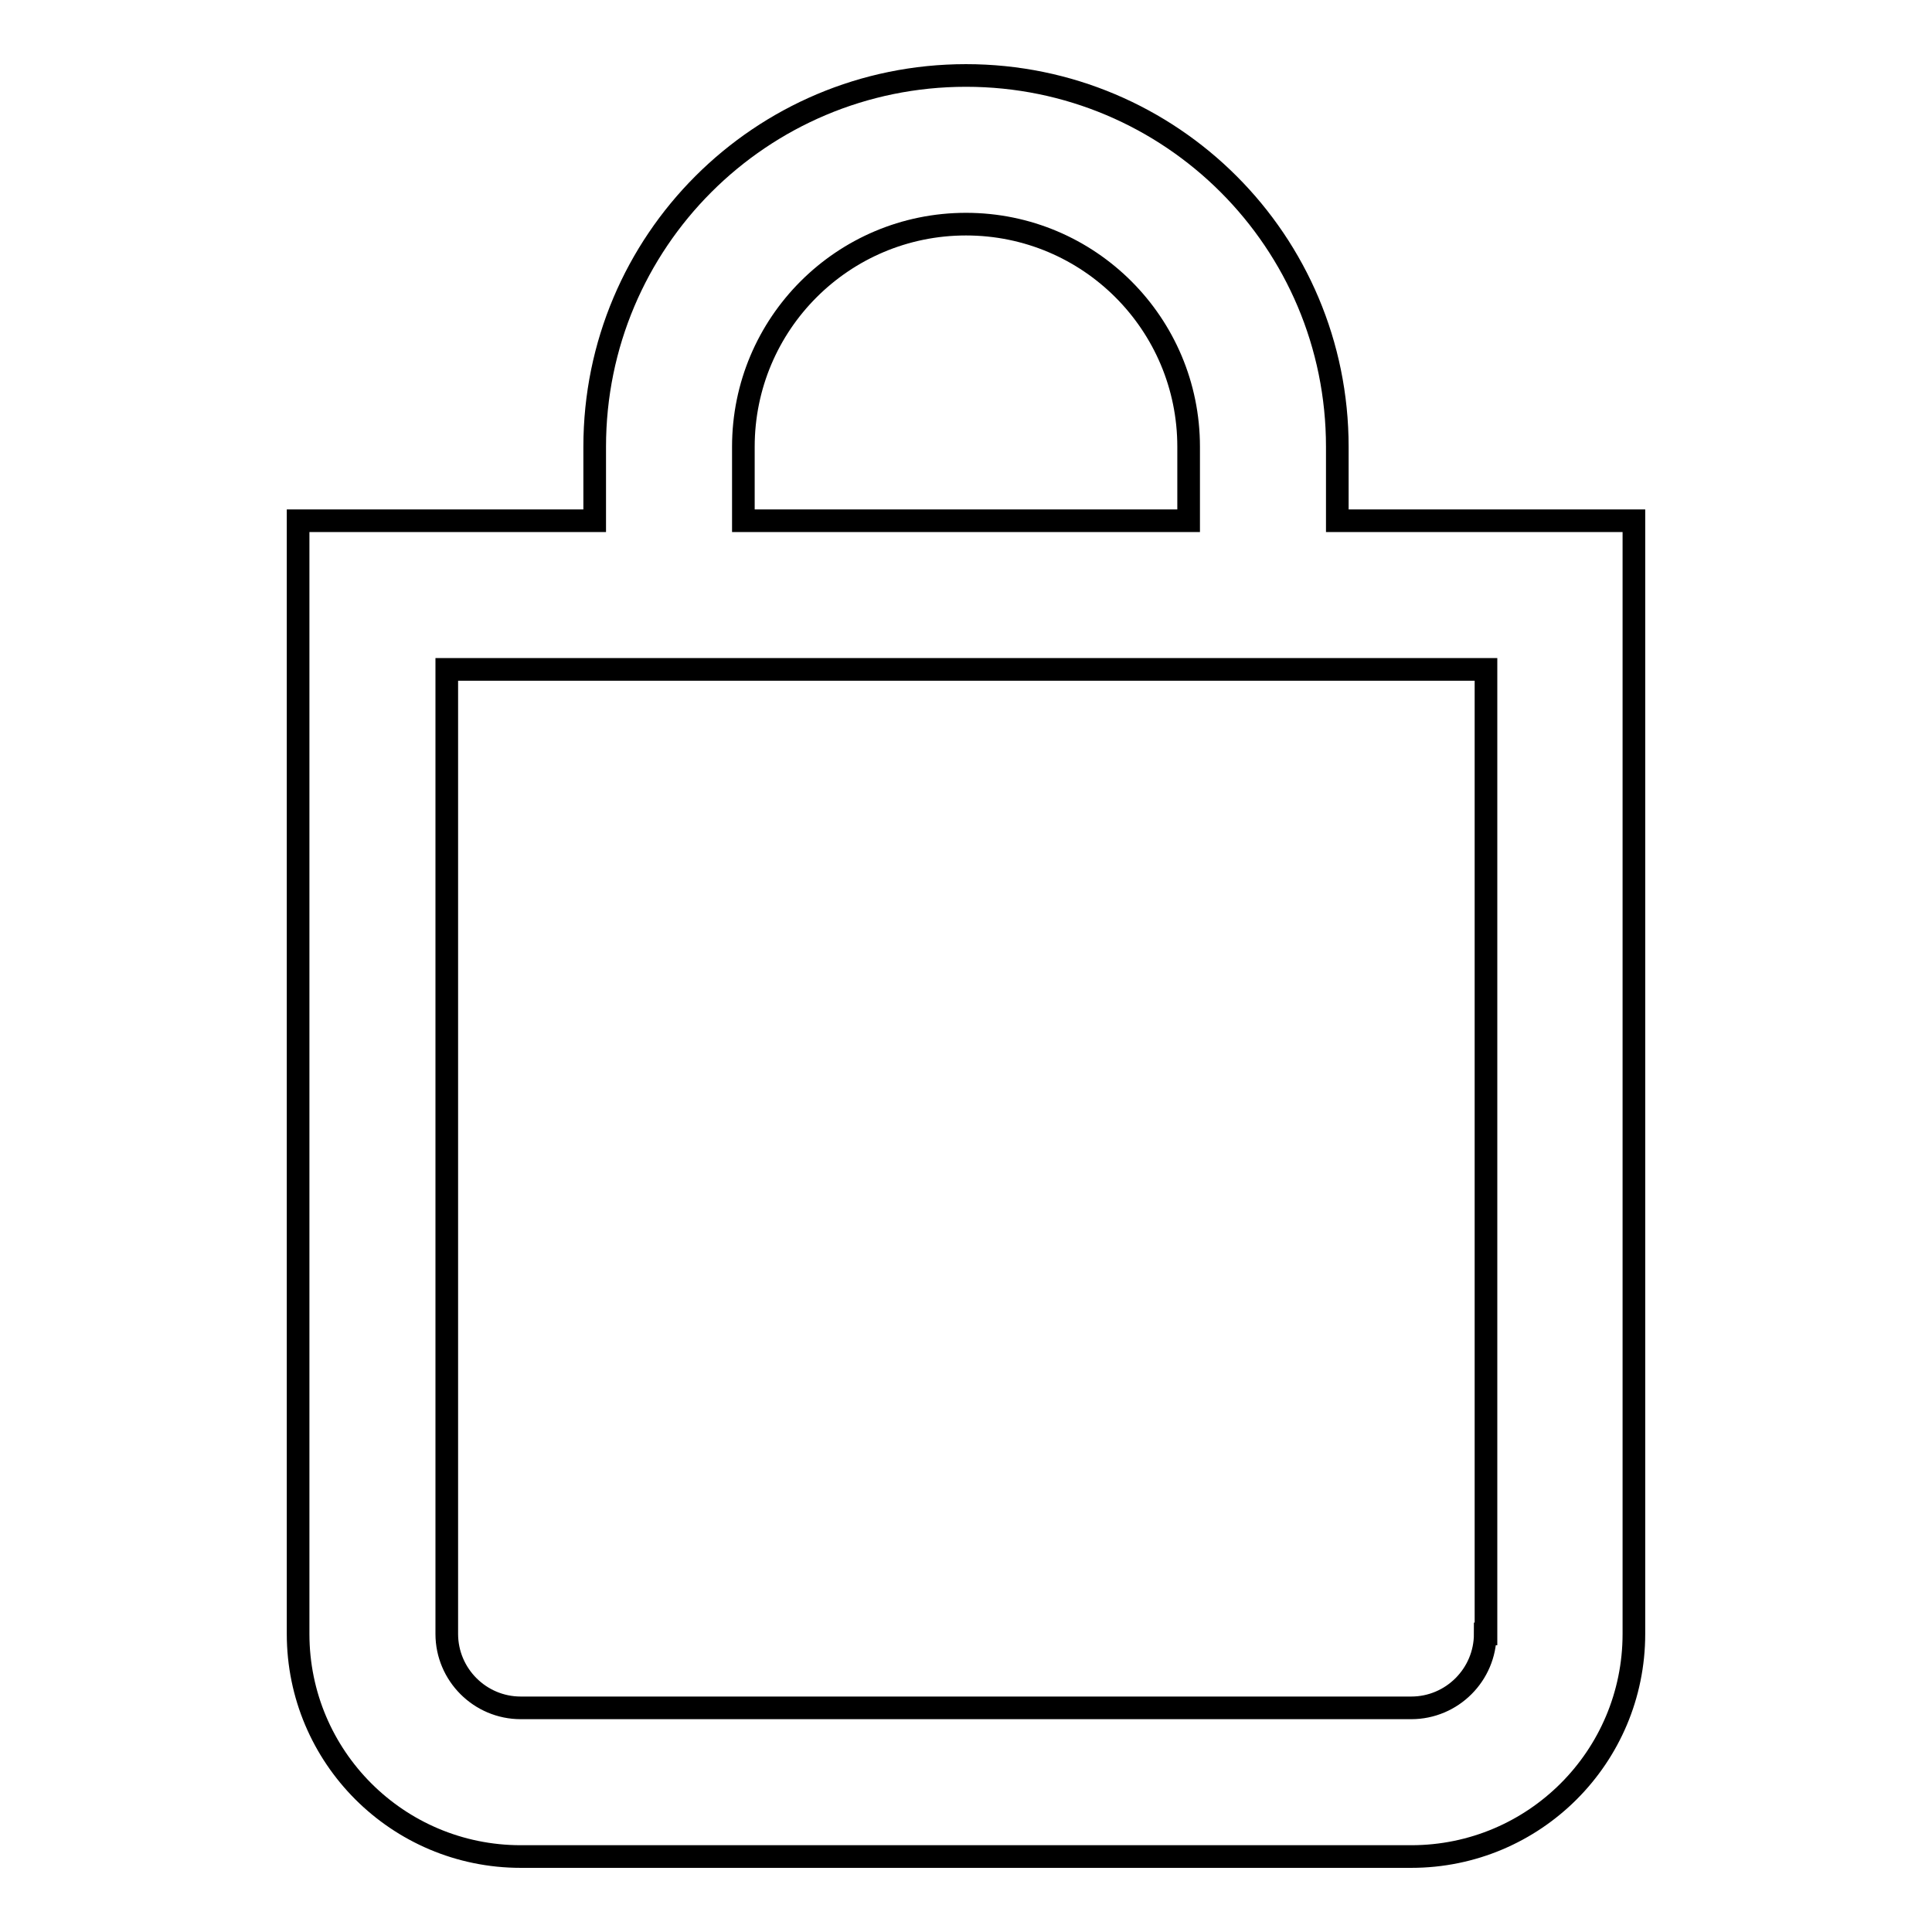 <?xml version="1.0" encoding="utf-8"?>
<!-- Svg Vector Icons : http://www.onlinewebfonts.com/icon -->
<!DOCTYPE svg PUBLIC "-//W3C//DTD SVG 1.1//EN" "http://www.w3.org/Graphics/SVG/1.1/DTD/svg11.dtd">
<svg version="1.1" xmlns="http://www.w3.org/2000/svg" xmlns:xlink="http://www.w3.org/1999/xlink" x="0px" y="0px" viewBox="0 0 256 256" enable-background="new 0 0 256 256" xml:space="preserve">
<g> <path stroke-width="3" fill-opacity="0" stroke="#000000"  d="M177.2,69v-9.8c0-27.2-22-49.2-49.2-49.2c-27.2,0-49.2,22-49.2,49.2V69H39.5v147.5 c0,16.3,13.2,29.5,29.5,29.5h118c16.3,0,29.5-13.2,29.5-29.5V69H177.2z M98.5,59.2c0-16.3,13.2-29.5,29.5-29.5 c16.3,0,29.5,13.2,29.5,29.5V69h-59V59.2z M196.8,216.5c0,5.4-4.4,9.8-9.8,9.8H69c-5.4,0-9.8-4.4-9.8-9.8V88.7h137.7V216.5z"/></g>
</svg>